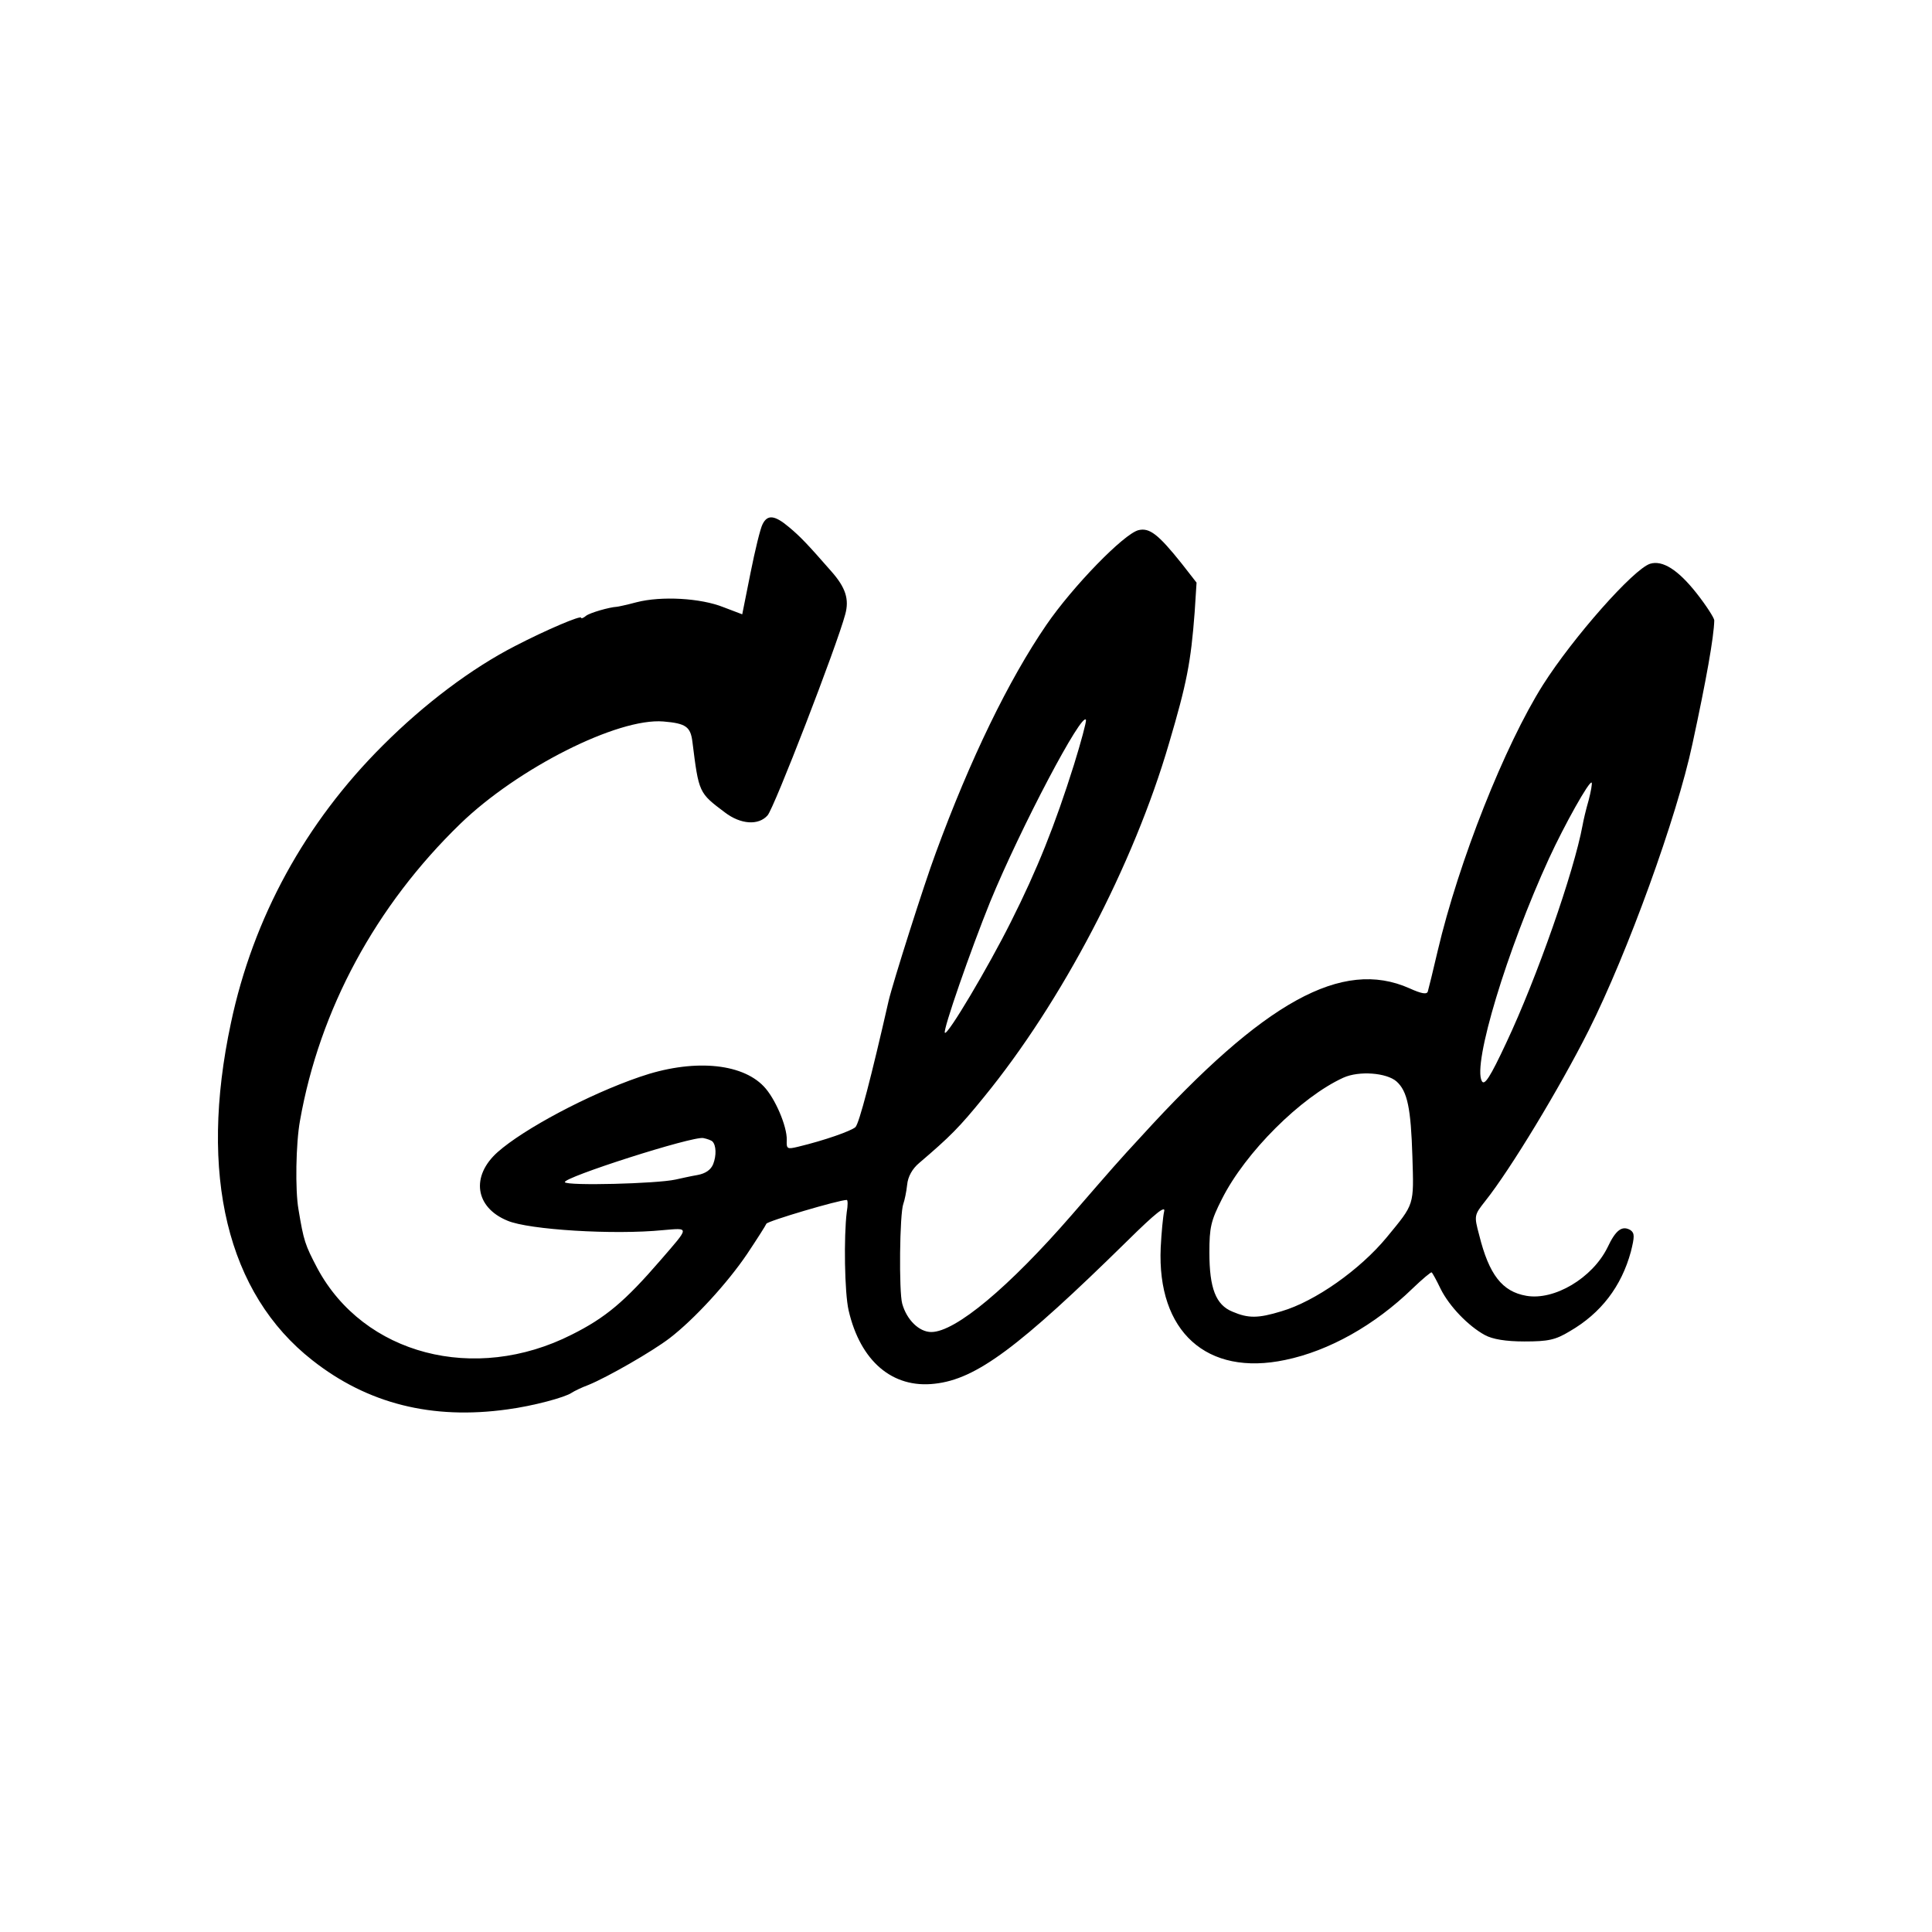 <?xml version="1.0" standalone="no"?>
<!DOCTYPE svg PUBLIC "-//W3C//DTD SVG 20010904//EN"
 "http://www.w3.org/TR/2001/REC-SVG-20010904/DTD/svg10.dtd">
<svg version="1.0" xmlns="http://www.w3.org/2000/svg"
 width="512pt" height="512pt" viewBox="0 0 512 512"
 preserveAspectRatio="xMidYMid meet">
<g transform="translate(0,512) scale(0.1,-0.1)"
fill="#000000" stroke="none">
<path d="M2021 3731 c-6 -11 -20 -69 -32 -129 l-22 -110 -50 19 c-60 24 -164
30 -230 13 -26 -7 -50 -12 -52 -12 -20 -1 -72 -16 -82 -24 -7 -6 -13 -8 -13
-5 0 7 -92 -32 -175 -75 -115 -59 -240 -153 -350 -263 -206 -205 -344 -457
-403 -736 -86 -402 -10 -717 216 -894 146 -115 317 -158 517 -130 68 9 153 32
170 44 6 4 26 14 45 21 49 20 168 88 215 124 65 50 153 146 205 223 26 39 49
75 51 80 3 7 192 63 213 63 3 0 3 -15 0 -32 -8 -64 -6 -214 5 -261 31 -134
116 -207 228 -194 110 12 222 95 511 379 75 74 102 95 97 77 -3 -13 -7 -56 -9
-95 -10 -223 122 -342 330 -298 116 24 237 92 337 189 27 26 50 45 51 43 2 -1
13 -21 24 -44 23 -46 73 -98 117 -122 20 -11 55 -17 105 -17 63 0 82 4 120 27
83 48 137 119 162 211 10 40 10 49 -1 57 -22 13 -39 1 -61 -46 -40 -81 -141
-141 -215 -128 -64 11 -99 56 -125 161 -14 52 -13 53 16 90 67 84 198 301 274
452 103 205 234 566 275 759 37 171 57 284 58 328 0 6 -21 39 -47 72 -49 62
-90 88 -123 78 -44 -14 -204 -195 -284 -321 -101 -160 -223 -467 -279 -705
-12 -52 -24 -100 -26 -107 -2 -9 -16 -7 -49 8 -178 79 -384 -34 -710 -392 -62
-67 -74 -81 -185 -209 -166 -191 -308 -310 -372 -310 -32 0 -65 32 -77 75 -9
31 -7 239 3 265 3 8 8 31 10 50 2 22 14 43 32 58 82 70 106 94 171 174 207
253 397 616 491 938 47 159 58 215 68 348 l5 78 -39 50 c-63 79 -86 96 -115
89 -39 -10 -174 -149 -244 -251 -100 -146 -202 -356 -293 -604 -31 -83 -114
-345 -125 -392 -46 -202 -78 -325 -88 -335 -11 -10 -81 -35 -152 -52 -29 -7
-31 -6 -30 18 1 36 -31 111 -61 142 -60 63 -191 73 -329 25 -137 -47 -307
-138 -376 -199 -72 -64 -60 -147 26 -182 56 -24 282 -38 412 -25 71 6 71 10
-6 -79 -95 -110 -146 -153 -236 -198 -257 -130 -551 -53 -674 176 -33 63 -36
72 -50 156 -9 51 -7 175 4 235 52 295 201 570 425 787 152 147 417 281 538
271 60 -5 72 -14 77 -54 17 -136 17 -135 86 -187 42 -32 89 -35 113 -8 17 18
184 450 206 533 11 40 1 71 -37 114 -63 72 -82 92 -112 117 -38 32 -57 34 -70
8z m825 -638 c-50 -159 -97 -277 -167 -416 -60 -120 -168 -302 -175 -294 -6 6
69 221 120 347 81 197 245 508 254 482 1 -5 -13 -58 -32 -119z m1364 -94 c-7
-24 -14 -54 -16 -66 -23 -124 -121 -404 -202 -576 -43 -92 -58 -115 -65 -102
-25 45 67 348 178 590 41 89 107 207 113 201 2 -2 -2 -24 -8 -47z m-509 -745
c29 -26 38 -71 42 -199 4 -131 6 -124 -68 -214 -71 -86 -190 -170 -279 -196
-62 -19 -88 -19 -130 -1 -44 18 -61 62 -61 157 0 66 4 84 33 141 62 124 210
271 322 322 42 19 115 13 141 -10z m-1813 -159 c10 -10 11 -37 2 -60 -6 -15
-20 -25 -42 -29 -18 -3 -44 -9 -58 -12 -50 -11 -287 -17 -293 -7 -7 12 339
123 367 117 10 -2 21 -6 24 -9z"/>
</g>
</svg>
